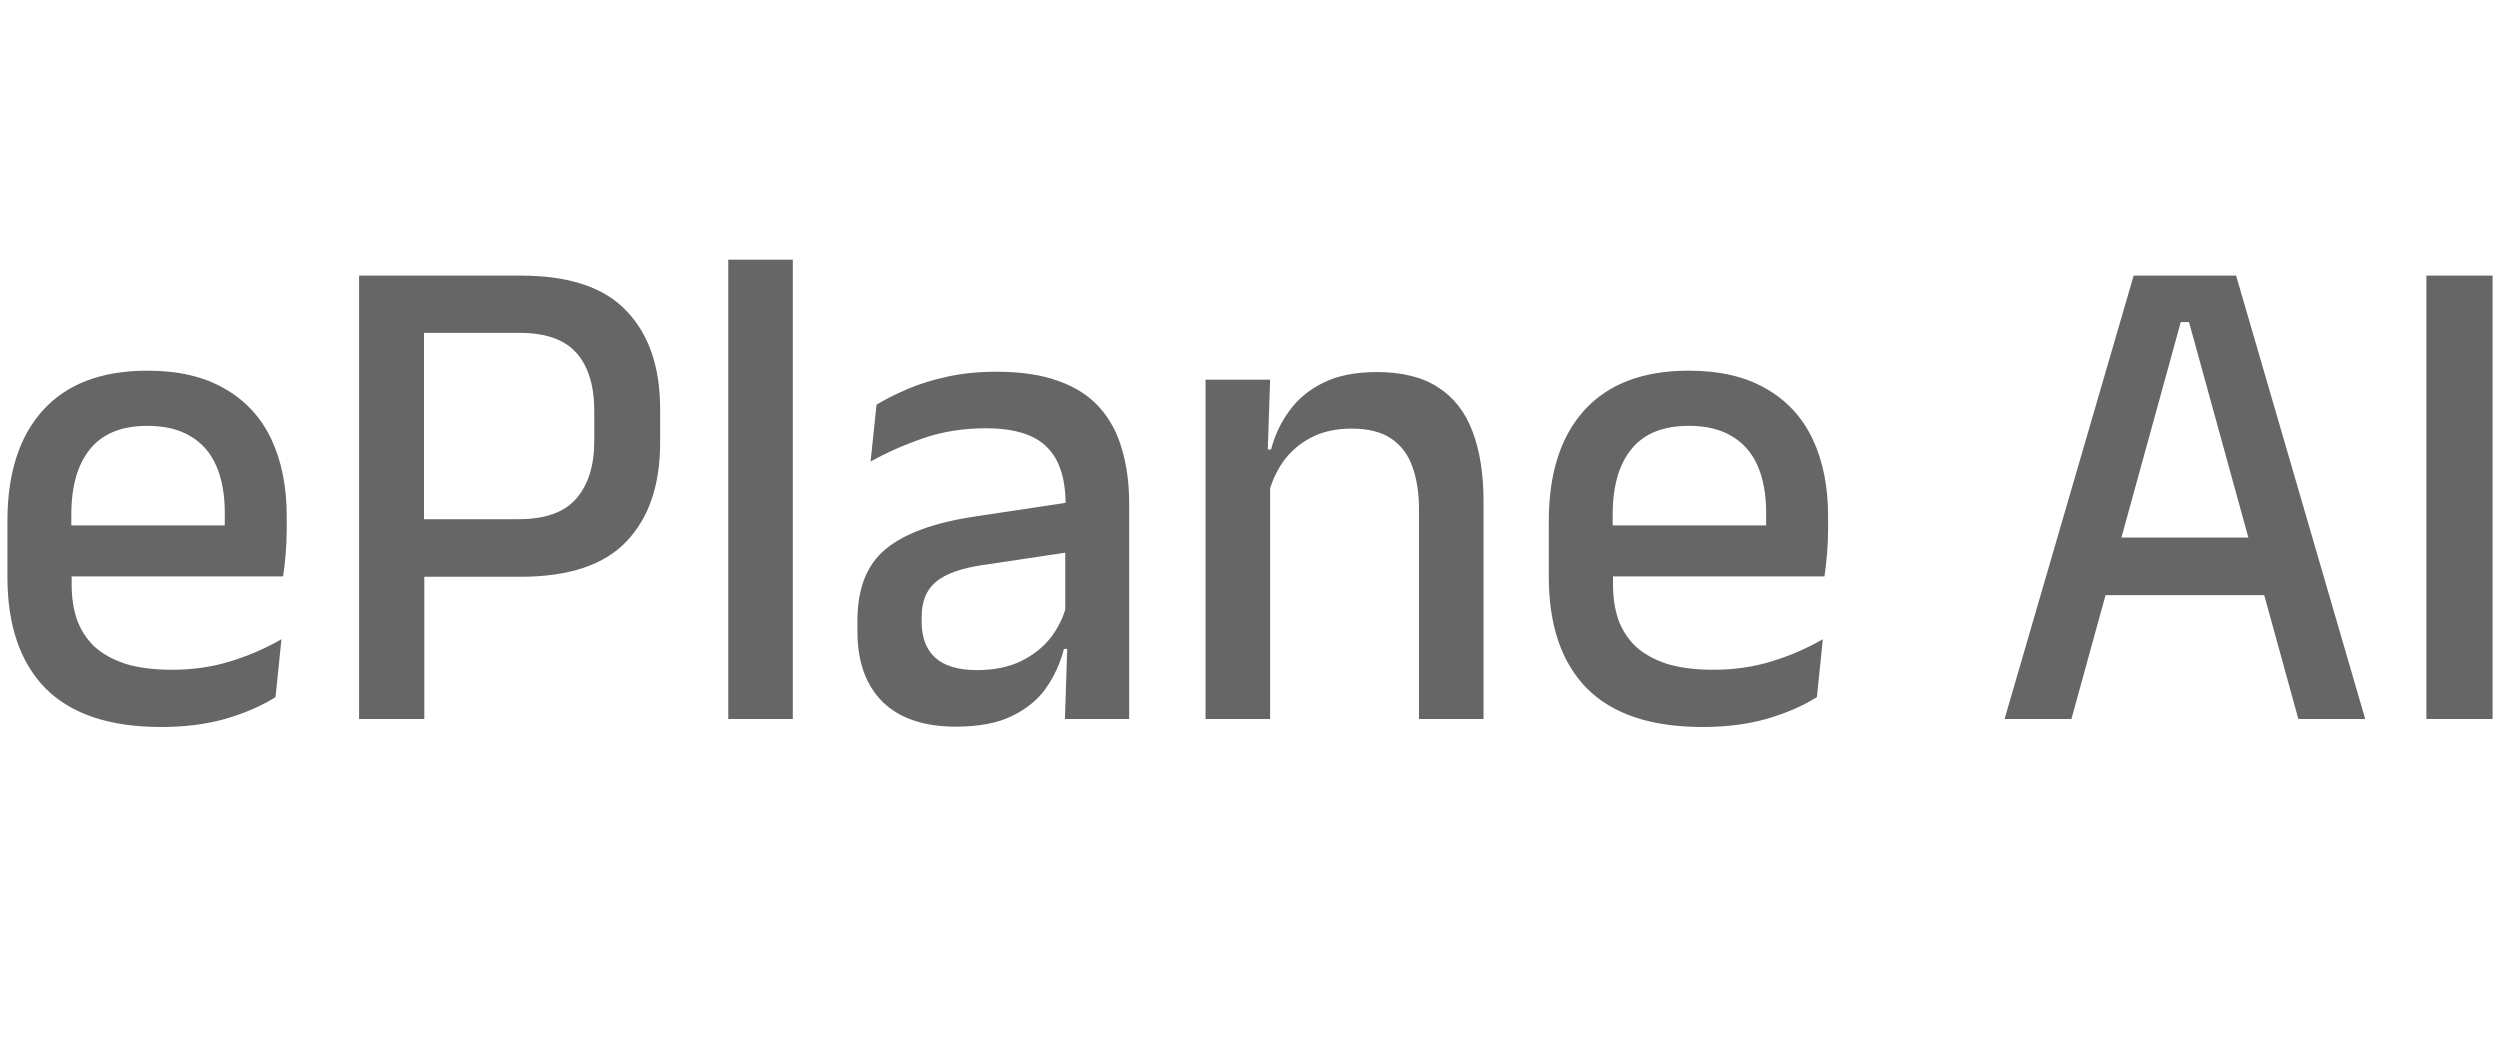 <svg width="337" height="143" viewBox="0 0 337 143" fill="none" xmlns="http://www.w3.org/2000/svg">
<path d="M21.735 98C14.808 98 9.614 96.269 6.15 92.808C2.717 89.316 1 84.296 1 77.748V70.265C1 63.811 2.598 58.822 5.795 55.298C9.022 51.744 13.713 49.967 19.87 49.967C24.043 49.967 27.521 50.777 30.304 52.399C33.086 53.989 35.173 56.249 36.564 59.18C37.955 62.111 38.651 65.588 38.651 69.61V71.341C38.651 72.401 38.606 73.477 38.518 74.568C38.429 75.659 38.31 76.704 38.163 77.702H30.171C30.23 76.08 30.259 74.552 30.259 73.118C30.289 71.684 30.304 70.374 30.304 69.189C30.304 66.664 29.919 64.528 29.149 62.782C28.38 61.036 27.225 59.711 25.686 58.806C24.147 57.871 22.208 57.403 19.87 57.403C16.407 57.403 13.832 58.448 12.144 60.537C10.457 62.595 9.614 65.541 9.614 69.376V73.679L9.658 74.755V78.824C9.658 80.539 9.895 82.098 10.368 83.501C10.871 84.904 11.656 86.12 12.722 87.149C13.817 88.147 15.223 88.927 16.939 89.488C18.656 90.018 20.743 90.283 23.2 90.283C25.982 90.283 28.587 89.909 31.014 89.16C33.471 88.412 35.78 87.414 37.941 86.167L37.141 93.978C35.188 95.194 32.908 96.176 30.304 96.924C27.729 97.641 24.872 98 21.735 98ZM5.618 77.702V70.826H36.386V77.702H5.618ZM54.267 77.748V69.984H69.94C73.492 69.984 76.067 69.065 77.666 67.225C79.294 65.354 80.108 62.766 80.108 59.461V55.392C80.108 51.993 79.308 49.39 77.71 47.581C76.112 45.773 73.551 44.869 70.029 44.869H54.223V37.151H70.206C76.718 37.151 81.469 38.742 84.459 41.922C87.478 45.071 88.987 49.483 88.987 55.158V59.695C88.987 65.37 87.478 69.797 84.459 72.978C81.439 76.158 76.674 77.748 70.162 77.748H54.267ZM48.406 96.924V37.151H57.153V72.276L57.197 76.486V96.924H48.406ZM98.168 96.924V35H106.87V96.924H98.168ZM143.552 96.924L143.907 86.073L143.596 84.67V70.265L143.641 67.973C143.641 64.45 142.782 61.862 141.066 60.209C139.378 58.557 136.655 57.73 132.896 57.73C129.847 57.73 127.021 58.183 124.416 59.087C121.811 59.991 119.458 61.036 117.356 62.221L118.155 54.55C119.339 53.833 120.731 53.131 122.329 52.445C123.927 51.76 125.733 51.198 127.746 50.762C129.759 50.325 131.964 50.107 134.361 50.107C137.647 50.107 140.429 50.528 142.708 51.37C144.988 52.18 146.823 53.365 148.214 54.924C149.605 56.483 150.612 58.354 151.233 60.537C151.884 62.719 152.21 65.151 152.21 67.833V96.924H143.552ZM128.856 97.953C124.564 97.953 121.278 96.846 118.999 94.632C116.72 92.388 115.58 89.207 115.58 85.091V83.688C115.58 79.323 116.853 76.096 119.399 74.007C121.974 71.886 126.014 70.421 131.52 69.61L144.573 67.646L145.062 74.287L132.541 76.158C129.551 76.595 127.42 77.359 126.147 78.45C124.875 79.51 124.238 81.085 124.238 83.174V83.829C124.238 85.918 124.845 87.523 126.059 88.646C127.302 89.768 129.181 90.33 131.697 90.33C134.006 90.33 135.989 89.924 137.647 89.114C139.304 88.303 140.651 87.227 141.687 85.886C142.723 84.514 143.434 83.002 143.818 81.35L145.017 87.477H143.419C142.945 89.347 142.161 91.078 141.066 92.668C139.97 94.258 138.431 95.537 136.448 96.503C134.495 97.47 131.964 97.953 128.856 97.953ZM191.279 96.924V68.675C191.279 66.461 190.983 64.543 190.391 62.922C189.829 61.301 188.882 60.038 187.55 59.134C186.247 58.229 184.457 57.777 182.177 57.777C180.076 57.777 178.256 58.183 176.716 58.993C175.177 59.804 173.919 60.895 172.942 62.267C171.995 63.639 171.314 65.198 170.9 66.944L169.479 60.584H171.344C171.847 58.65 172.676 56.904 173.83 55.345C174.985 53.755 176.524 52.492 178.448 51.557C180.372 50.621 182.755 50.154 185.596 50.154C189 50.154 191.753 50.84 193.855 52.212C195.956 53.552 197.495 55.517 198.472 58.105C199.479 60.693 199.982 63.873 199.982 67.646V96.924H191.279ZM162.508 96.924V51.183H171.211L170.856 61.893L171.211 62.454V96.924H162.508ZM229.511 98C222.585 98 217.39 96.269 213.927 92.808C210.493 89.316 208.777 84.296 208.777 77.748V70.265C208.777 63.811 210.375 58.822 213.572 55.298C216.798 51.744 221.49 49.967 227.646 49.967C231.82 49.967 235.298 50.777 238.08 52.399C240.863 53.989 242.949 56.249 244.341 59.18C245.732 62.111 246.427 65.588 246.427 69.61V71.341C246.427 72.401 246.383 73.477 246.294 74.568C246.205 75.659 246.087 76.704 245.939 77.702H237.947C238.006 76.08 238.036 74.552 238.036 73.118C238.066 71.684 238.08 70.374 238.08 69.189C238.08 66.664 237.696 64.528 236.926 62.782C236.156 61.036 235.002 59.711 233.463 58.806C231.924 57.871 229.985 57.403 227.646 57.403C224.183 57.403 221.608 58.448 219.921 60.537C218.234 62.595 217.39 65.541 217.39 69.376V73.679L217.434 74.755V78.824C217.434 80.539 217.671 82.098 218.145 83.501C218.648 84.904 219.432 86.12 220.498 87.149C221.593 88.147 222.999 88.927 224.716 89.488C226.433 90.018 228.52 90.283 230.976 90.283C233.759 90.283 236.364 89.909 238.791 89.16C241.247 88.412 243.556 87.414 245.717 86.167L244.918 93.978C242.964 95.194 240.685 96.176 238.08 96.924C235.505 97.641 232.649 98 229.511 98ZM213.394 77.702V70.826H244.163V77.702H213.394ZM270.214 96.924L287.618 37.151H301.427L318.831 96.924H309.818L295.078 43.419H293.968L279.227 96.924H270.214ZM281.58 80.227V72.463H307.376V80.227H281.58ZM336 96.924H327.076V37.151H336V96.924Z" fill="#666666"/>
</svg>
